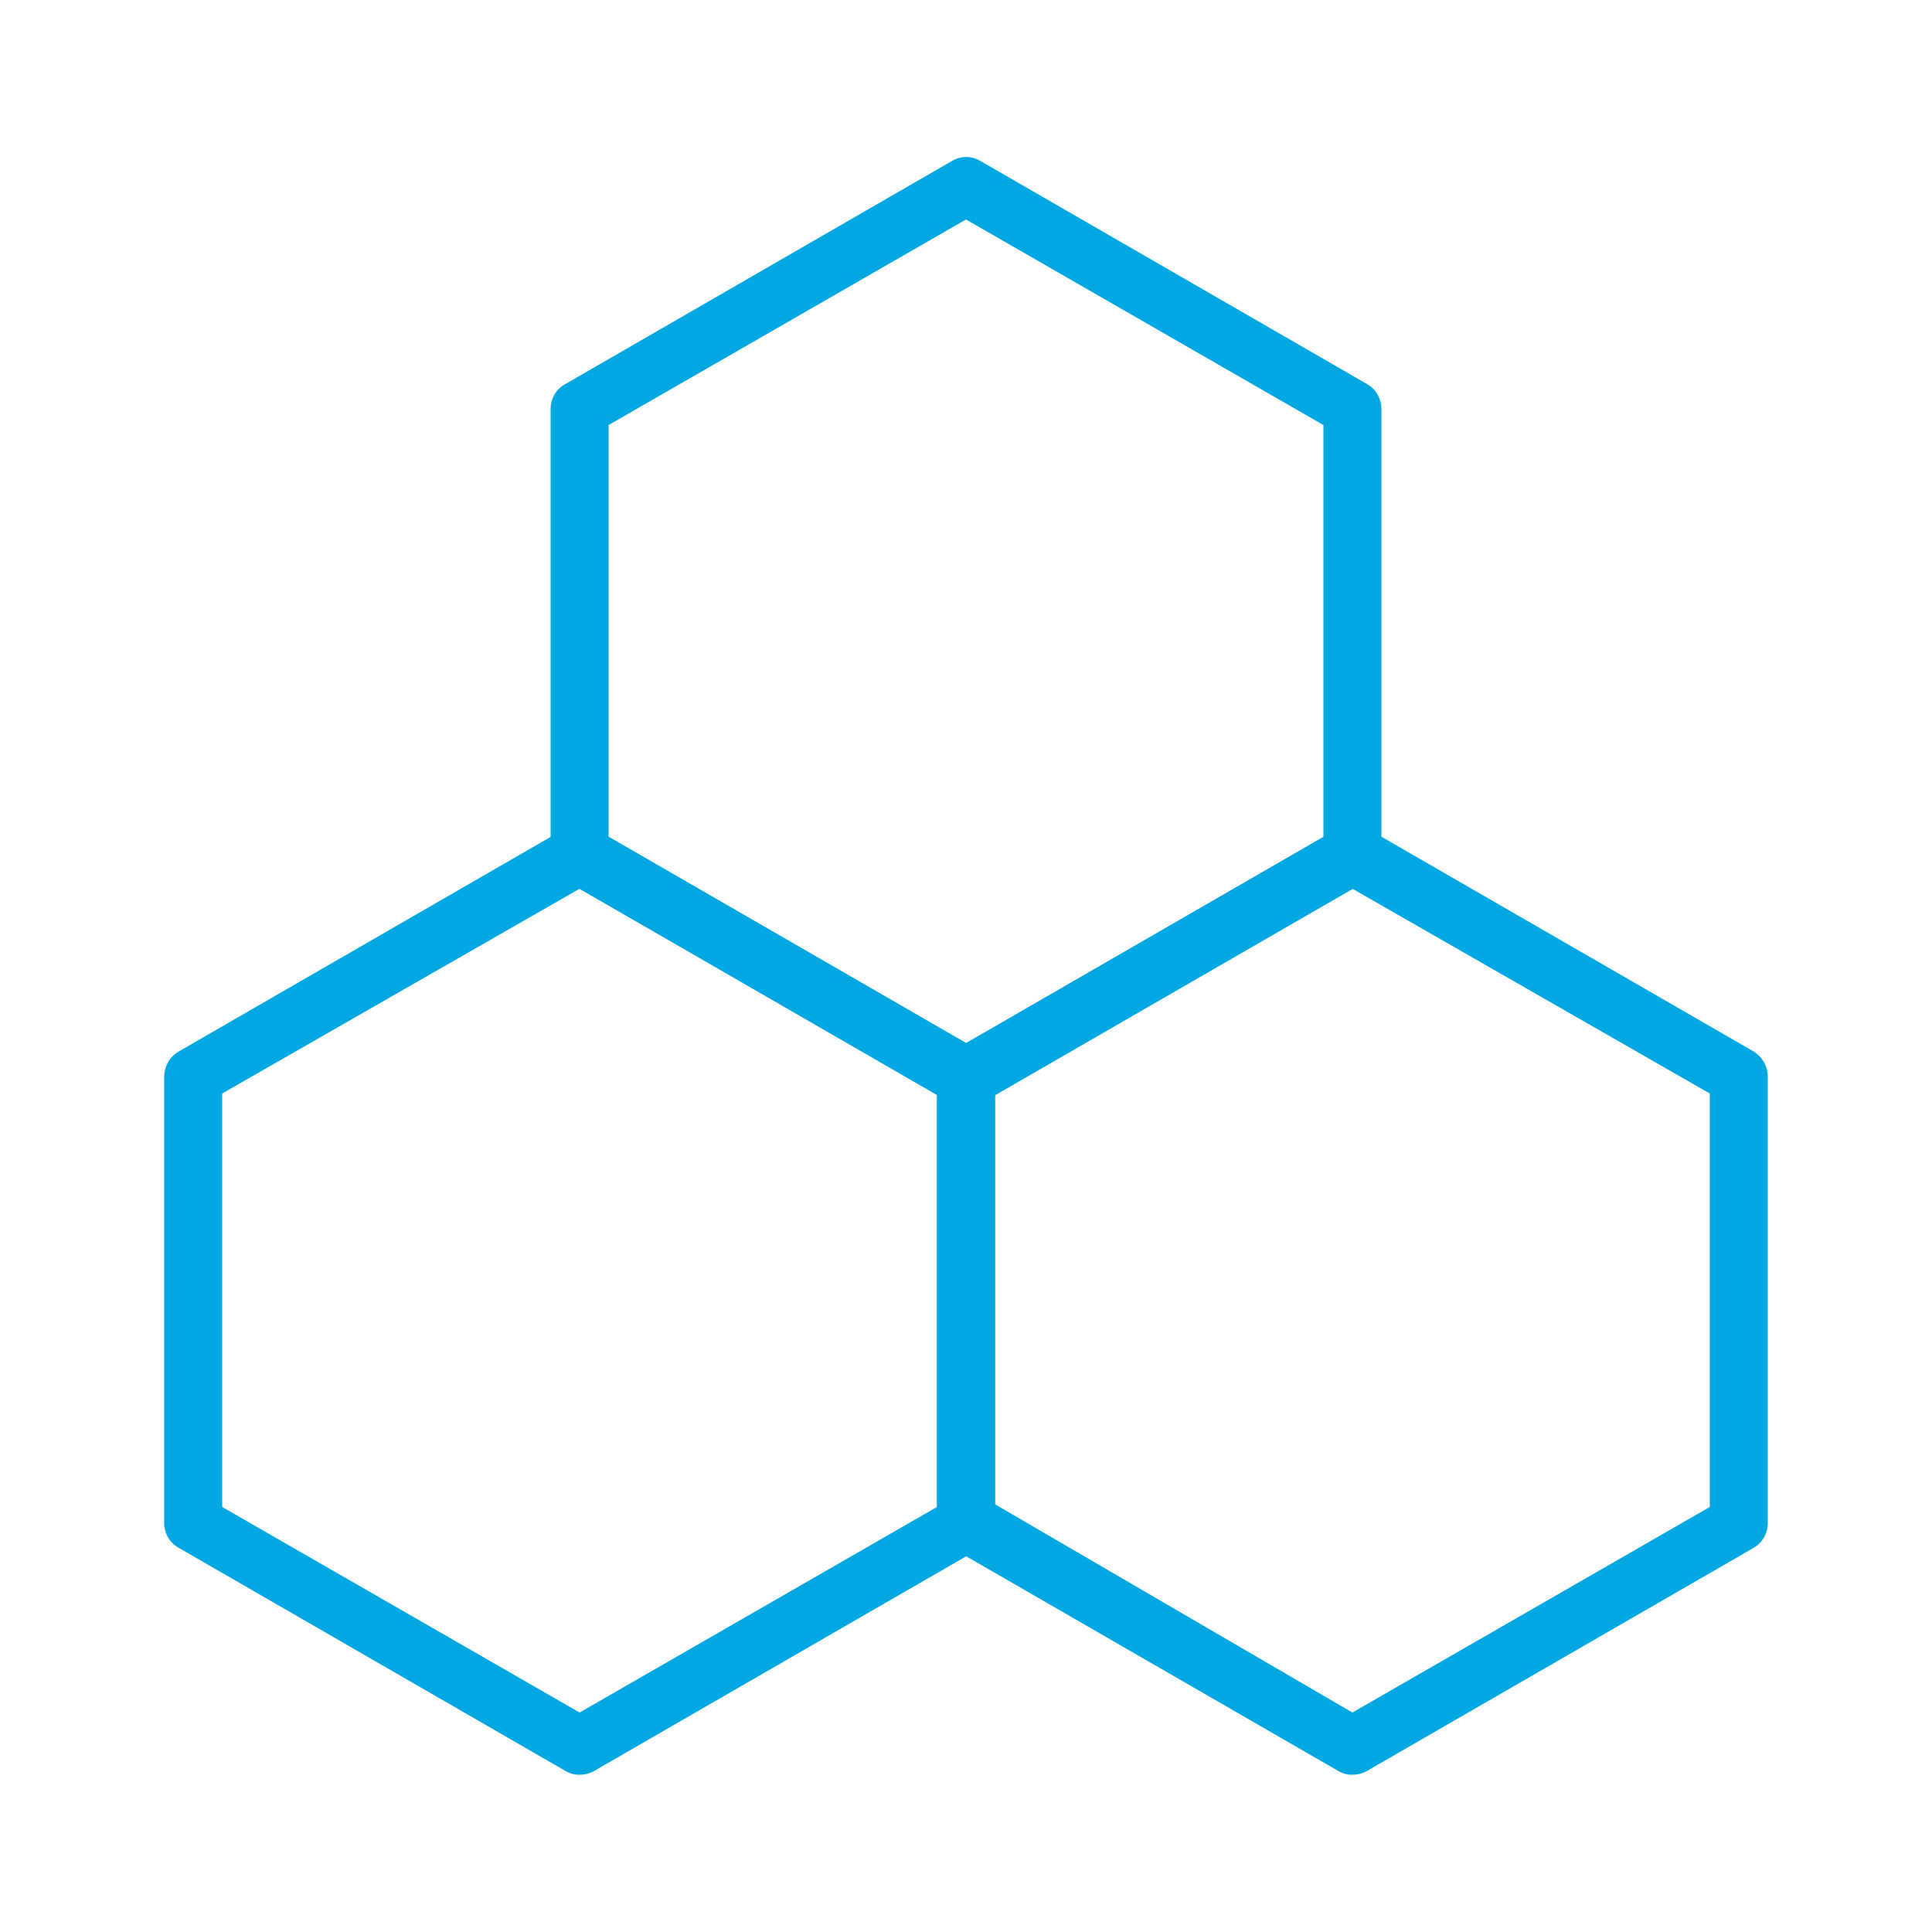<svg id="Layer_1" data-name="Layer 1" xmlns="http://www.w3.org/2000/svg" viewBox="0 0 50 50"><defs><style>.cls-1{fill:#00a7e0;}</style></defs><title>Sophos SD REd Icon</title><path class="cls-1" d="M15,45.93a.69.69,0,0,1-.37-.1l-10-5.77a.73.73,0,0,1-.38-.65V27.86a.76.76,0,0,1,.38-.65l10-5.77a.77.77,0,0,1,.75,0l10,5.77a.77.77,0,0,1,.37.65V39.41a.74.74,0,0,1-.37.65l-10,5.77A.75.75,0,0,1,15,45.93ZM5.75,39,15,44.32,24.25,39V28.3L15,23,5.75,28.3ZM25,39.41h0Z"/><path class="cls-1" d="M35,45.93a.69.69,0,0,1-.37-.1l-10-5.77a.73.73,0,0,1-.38-.65V27.86a.76.76,0,0,1,.38-.65l10-5.77a.77.77,0,0,1,.75,0l10,5.77a.77.77,0,0,1,.37.65V39.41a.74.74,0,0,1-.37.65l-10,5.77A.75.75,0,0,1,35,45.93Zm-9.25-7L35,44.32,44.25,39V28.3L35,23,25.75,28.3ZM45,39.41h0Z"/><path class="cls-1" d="M25,28.66a.69.69,0,0,1-.37-.1l-10-5.77a.76.76,0,0,1-.38-.65V10.59a.73.73,0,0,1,.38-.65l10-5.77a.72.72,0,0,1,.75,0l10,5.77a.74.74,0,0,1,.37.65V22.14a.77.77,0,0,1-.37.65l-10,5.77A.75.75,0,0,1,25,28.66Zm-9.25-7L25,27l9.25-5.34V11L25,5.68,15.75,11ZM35,22.14h0Z"/></svg>